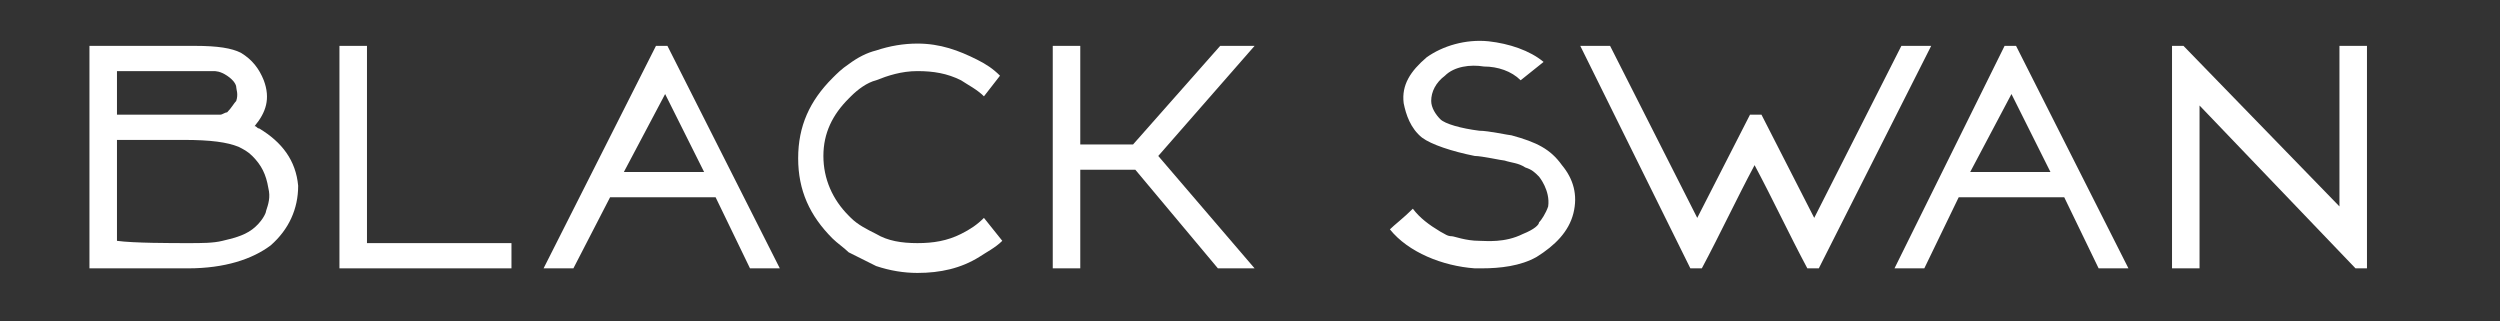 <?xml version="1.0" encoding="utf-8"?>
<!-- Generator: Adobe Illustrator 21.0.0, SVG Export Plug-In . SVG Version: 6.00 Build 0)  -->
<svg version="1.1" id="Слой_1" xmlns="http://www.w3.org/2000/svg" xmlns:xlink="http://www.w3.org/1999/xlink" x="0px" y="0px"
	 viewBox="0 0 109 14" style="enable-background:new 0 0 109 14;" xml:space="preserve">
<rect x="0" y="0" width="109" height="14" fill="#333333" stroke="none"/>
<style type="text/css">
	.st0{fill:#FFFFFF;}
</style>
<g>
	<g>
		<polygon class="st0" points="94.7,11.7 94.7,2 95.2,2 102,9 102,2 103.2,2 103.2,11.7 102.7,11.7 95.9,4.6 95.9,11.7 		"/>
	</g>
	<g>
		<path class="st0" d="M11.8,10.7c-0.8,0.6-2,1-3.6,1H3.9V2h4.6c1,0,1.6,0.1,2,0.3c0.5,0.3,0.8,0.7,1,1.2c0.3,0.8,0.1,1.4-0.4,2
			c0.1,0,0.1,0.1,0.2,0.1c1,0.6,1.6,1.4,1.7,2.5C13,9.1,12.6,10,11.8,10.7z M5.1,5c1,0,3.1,0,4.2,0c0.1,0,0.2,0,0.3,0
			s0.2-0.1,0.3-0.1c0.2-0.2,0.3-0.4,0.4-0.5c0.1-0.3,0-0.5,0-0.6s-0.1-0.3-0.4-0.5C9.6,3.1,9.4,3.1,9.3,3.1c-1,0-3.1,0-4.2,0
			C5.1,3.7,5.1,4.4,5.1,5z M8.2,10.6c0.6,0,1.1,0,1.5-0.1s0.9-0.2,1.3-0.5c0.4-0.3,0.6-0.7,0.6-0.8c0.1-0.3,0.2-0.6,0.1-1
			c-0.1-0.6-0.3-1-0.7-1.4c-0.2-0.2-0.4-0.3-0.6-0.4C9.9,6.2,9.2,6.1,8,6.1c-0.6,0-2.3,0-2.9,0c0,1.5,0,3,0,4.4
			C5.8,10.6,7.5,10.6,8.2,10.6z"/>
	</g>
	<g>
		<path class="st0" d="M16,2v8.6h6.3v1.1h-7.5V2H16z"/>
	</g>
	<g>
		<path class="st0" d="M29.1,2l4.9,9.7h-1.3l-1.5-3.1h-4.6L25,11.7h-1.3L28.6,2H29.1z M27.2,7.5h3.5L29,4.1L27.2,7.5z"/>
	</g>
	<g>
		<path class="st0" d="M65.9,5.9c1.1,0.3,1.7,0.6,2.2,1.3c0.5,0.6,0.7,1.3,0.5,2.1c-0.2,0.8-0.8,1.4-1.6,1.9
			c-0.7,0.4-1.6,0.5-2.4,0.5c-0.1,0-0.2,0-0.3,0c-1.4-0.1-2.9-0.7-3.7-1.7c0.2-0.2,0.6-0.5,1-0.9c0.3,0.4,0.7,0.7,1.2,1
			c0.2,0.1,0.3,0.2,0.5,0.2c0.1,0,0.6,0.2,1.2,0.2c0.3,0,1.1,0.1,1.9-0.3c0.5-0.2,0.7-0.4,0.7-0.5c0.1-0.1,0.3-0.4,0.4-0.7
			c0.1-0.7-0.4-1.3-0.4-1.3c-0.2-0.2-0.3-0.3-0.6-0.4c-0.3-0.2-0.6-0.2-0.9-0.3c-0.1,0-1-0.2-1.3-0.2c-1-0.2-1.9-0.5-2.3-0.8
			c-0.5-0.4-0.7-1-0.8-1.5c-0.1-0.8,0.3-1.4,1-2c0.7-0.5,1.7-0.8,2.7-0.7c0.9,0.1,1.8,0.4,2.4,0.9l-1,0.8c-0.4-0.4-1-0.6-1.6-0.6
			c-0.6-0.1-1.3,0-1.7,0.4c-0.4,0.3-0.6,0.7-0.6,1.1c0,0.3,0.2,0.6,0.4,0.8c0.2,0.2,0.9,0.4,1.7,0.5C64.9,5.7,65.8,5.9,65.9,5.9z"/>
	</g>
	<g>
		<path class="st0" d="M87.9,2l4.9,9.7h-1.3L90,8.6h-4.6l-1.5,3.1h-1.3L87.4,2H87.9z M85.9,7.5h3.5l-1.7-3.4L85.9,7.5z"/>
	</g>
	<g>
		<path class="st0" d="M68.9,2h1.3L74,9.5L76.3,5h0.5l2.3,4.5L82.9,2h1.3l-4.9,9.7h-0.5c-0.8-1.5-1.5-3-2.3-4.5
			c-0.8,1.5-1.5,3-2.3,4.5h-0.5L68.9,2z"/>
	</g>
	<g>
		<polygon class="st0" points="45.9,11.7 45.9,2 47.1,2 47.1,6.3 49.4,6.3 53.2,2 54.7,2 50.5,6.8 54.7,11.7 53.1,11.7 49.5,7.4 
			47.1,7.4 47.1,11.7 		"/>
	</g>
	<g>
		<path class="st0" d="M42.9,9.5c-0.3,0.3-0.6,0.5-1,0.7c-0.6,0.3-1.2,0.4-1.9,0.4s-1.3-0.1-1.8-0.4c-0.4-0.2-0.8-0.4-1.1-0.7
			L37,9.4c-0.7-0.7-1.1-1.6-1.1-2.6S36.3,5,37,4.3l0.1-0.1c0.3-0.3,0.7-0.6,1.1-0.7c0.5-0.2,1.1-0.4,1.8-0.4s1.3,0.1,1.9,0.4
			c0.3,0.2,0.7,0.4,1,0.7l0.7-0.9c-0.3-0.3-0.6-0.5-1-0.7C41.8,2.2,41,1.9,40,1.9c-0.6,0-1.2,0.1-1.8,0.3c-0.4,0.1-0.8,0.3-1.2,0.6
			c-0.3,0.2-0.5,0.4-0.7,0.6c-1,1-1.5,2.1-1.5,3.5s0.5,2.5,1.5,3.5c0.2,0.2,0.5,0.4,0.7,0.6c0.4,0.2,0.8,0.4,1.2,0.6
			c0.6,0.2,1.2,0.3,1.8,0.3c1,0,1.9-0.2,2.7-0.7c0.3-0.2,0.7-0.4,1-0.7L42.9,9.5z"/>
	</g>
</g>
</svg>
